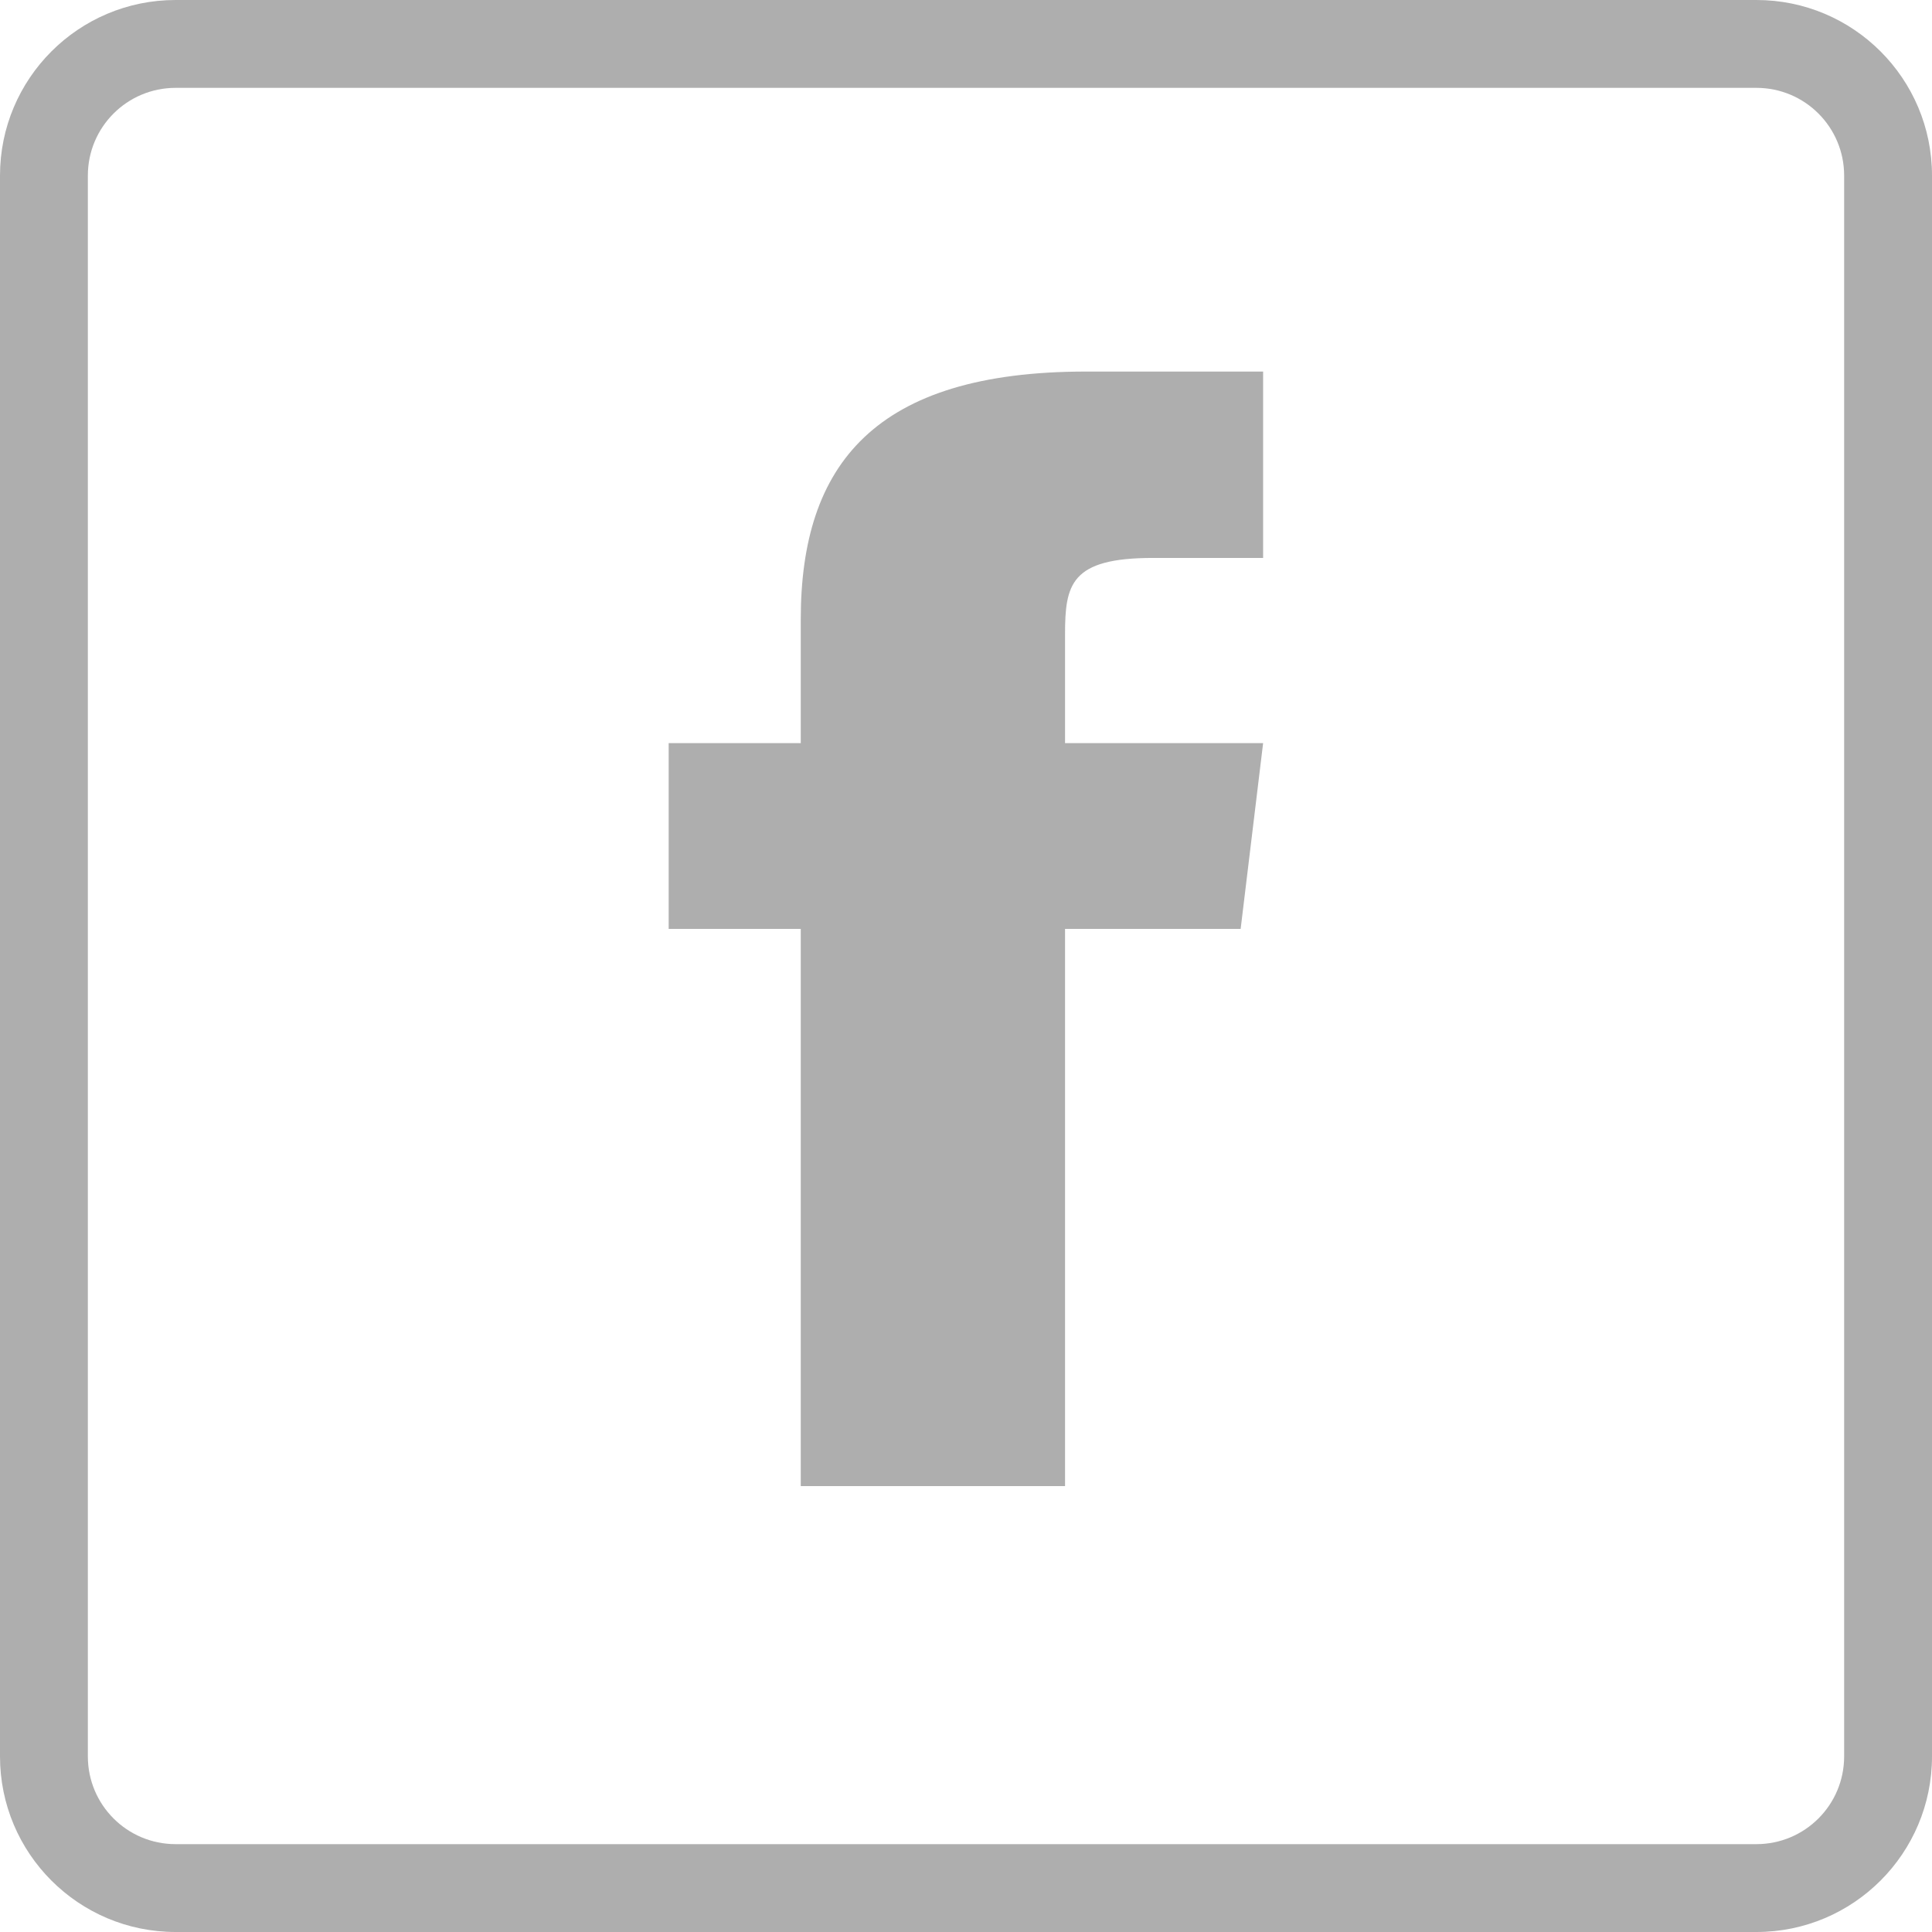 <svg width="19" height="19" viewBox="0 0 19 19" fill="none" xmlns="http://www.w3.org/2000/svg">
<path d="M7.875 6.09V7.308H6.576V9.135H7.875V14.615H10.474V9.135H12.201L12.422 7.308H10.474V6.242C10.474 5.749 10.526 5.487 11.338 5.487H12.422V3.654H10.681C8.603 3.654 7.875 4.567 7.875 6.09Z" fill="#AEAEAE"/>
<path d="M17.273 0H1.727C0.773 0 0 0.773 0 1.727V17.273C0 18.227 0.773 19 1.727 19H17.273C18.227 19 19 18.227 19 17.273V1.727C19 0.773 18.227 0 17.273 0ZM18.136 17.273C18.136 17.75 17.75 18.136 17.273 18.136H1.727C1.25 18.136 0.864 17.75 0.864 17.273V1.727C0.864 1.25 1.25 0.864 1.727 0.864H17.273C17.75 0.864 18.136 1.25 18.136 1.727V17.273Z" fill="#AEAEAE"/>
</svg>
